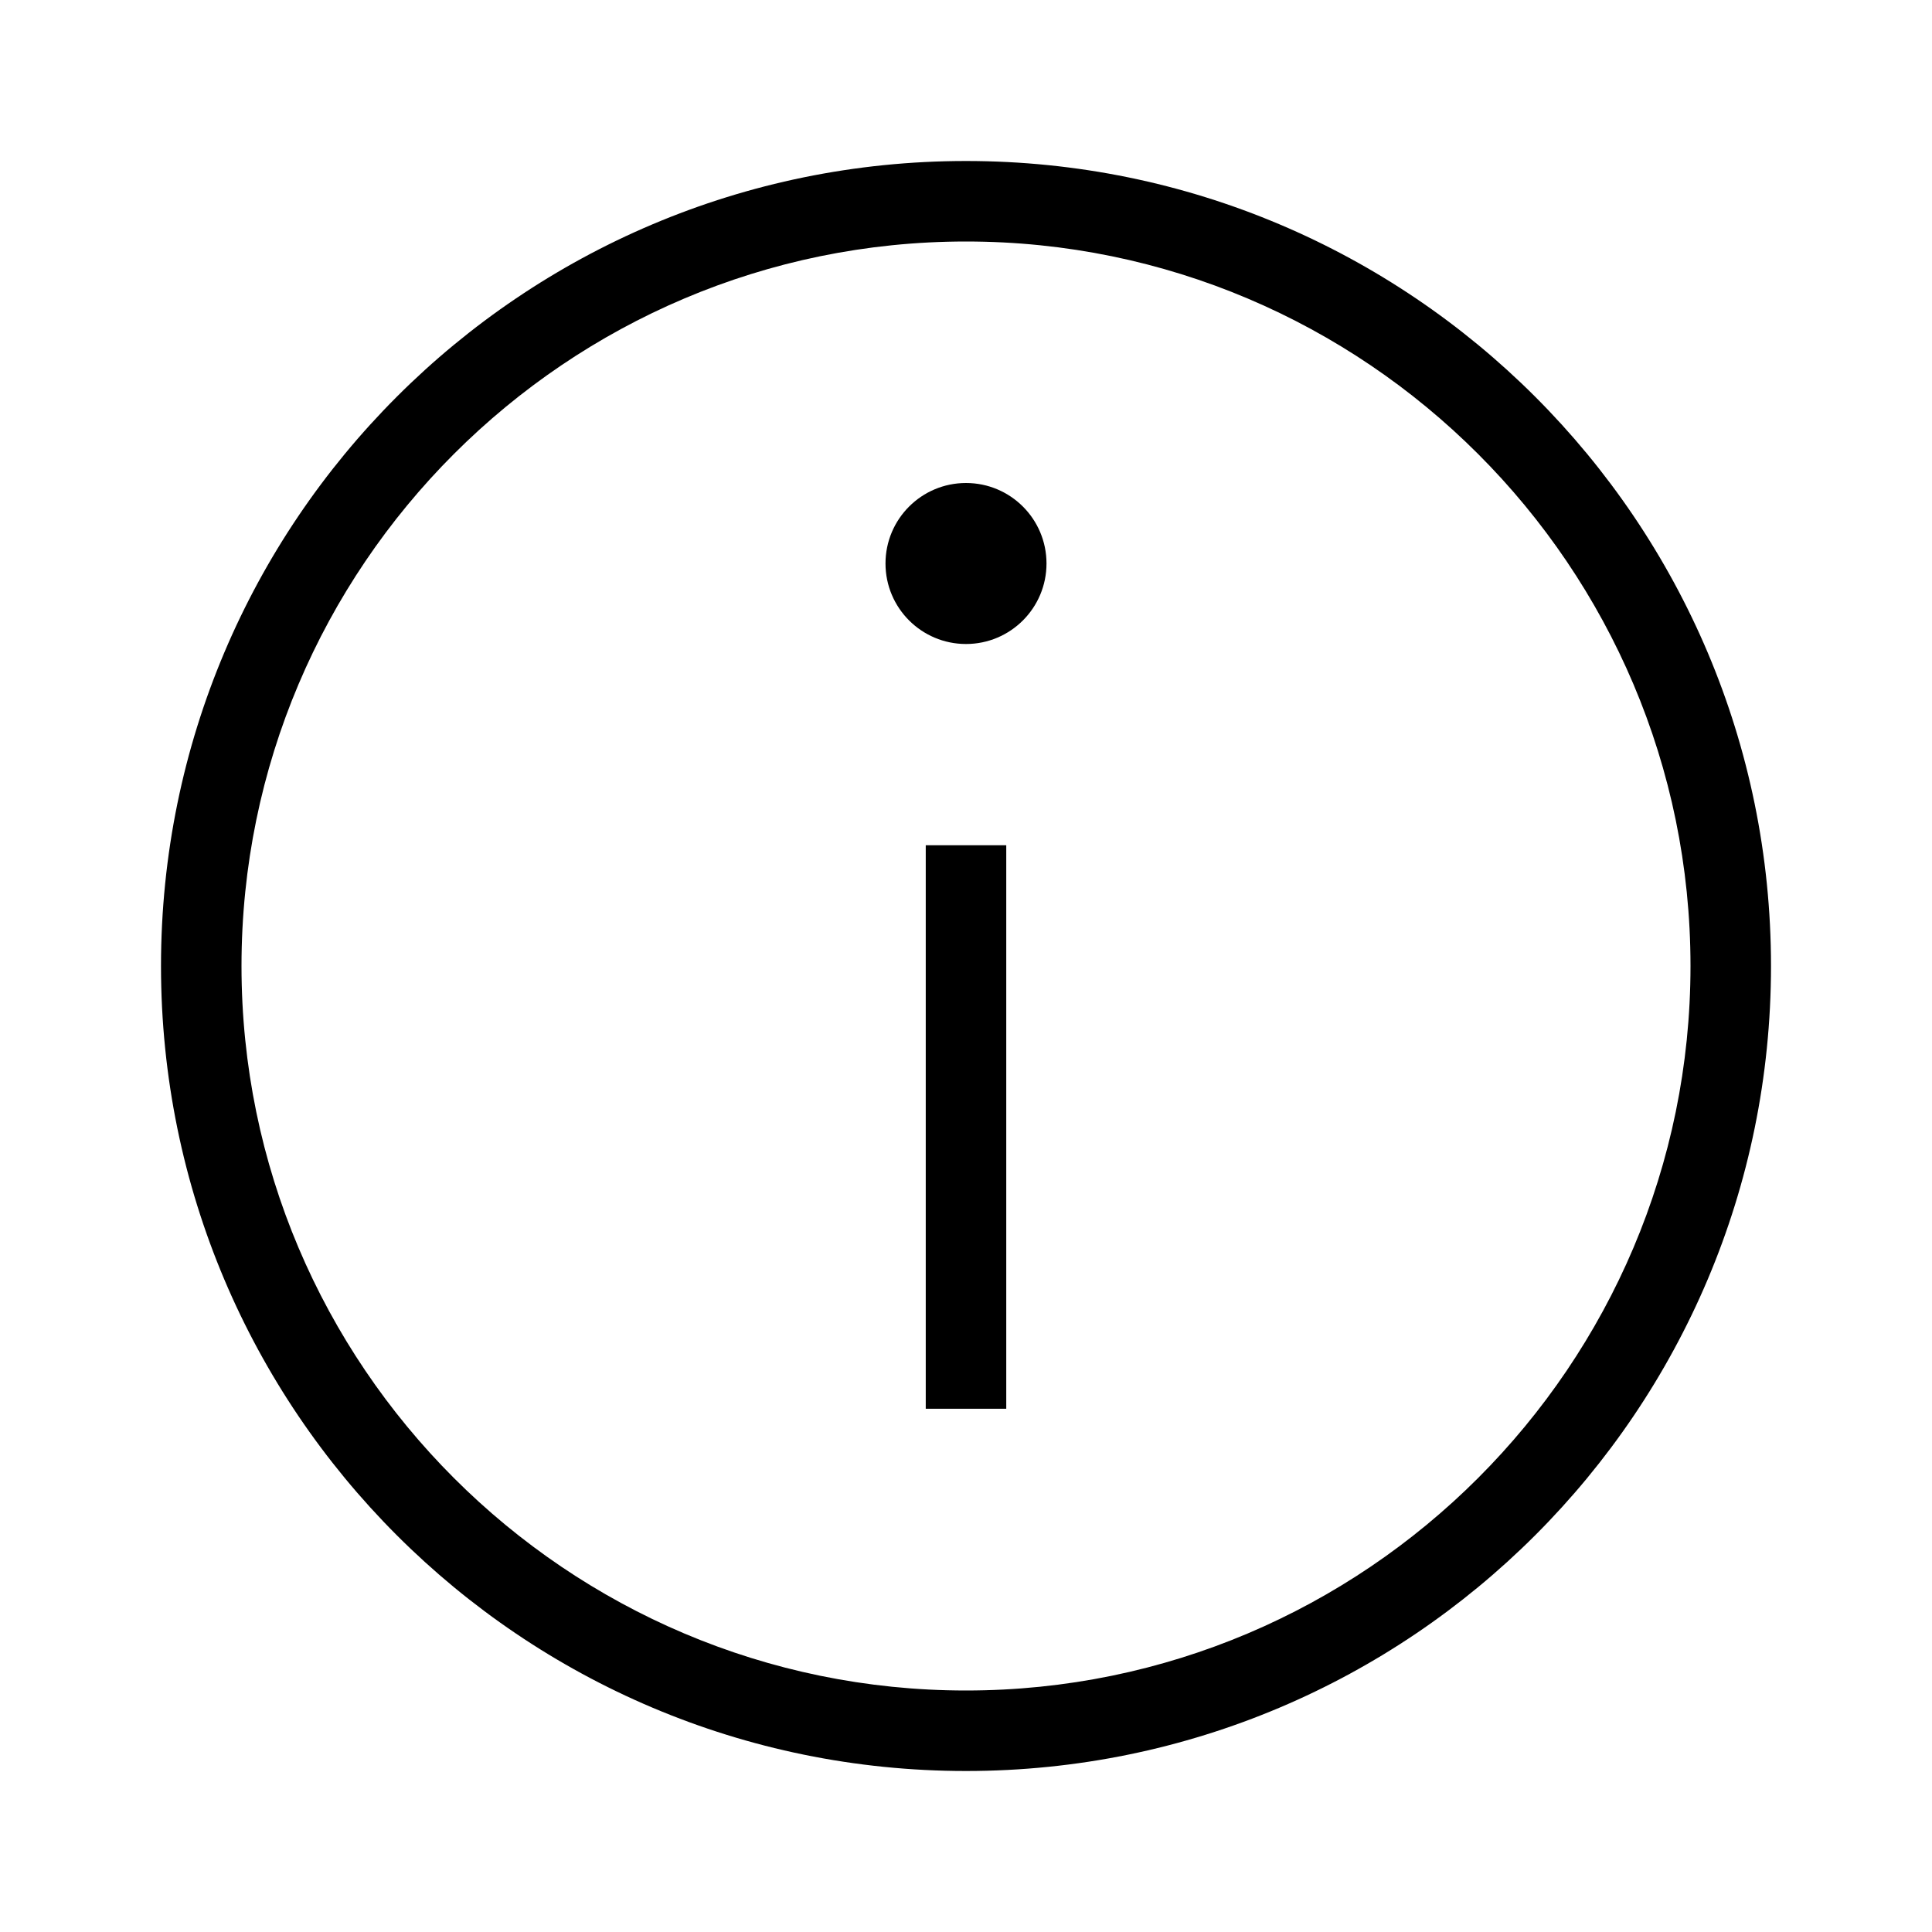 <svg xmlns="http://www.w3.org/2000/svg" viewBox="0 0 48 48"><path d="M24 4C12.954 4 4 12.954 4 24s8.954 20 20 20 20-8.954 20-20S35.046 4 24 4zm0 38c-9.925 0-18-8.075-18-18S14.075 6 24 6s18 8.075 18 18-8.075 18-18 18z"/><path d="M23 21h2v14h-2z"/><circle cx="24" cy="14" r="2"/></svg>